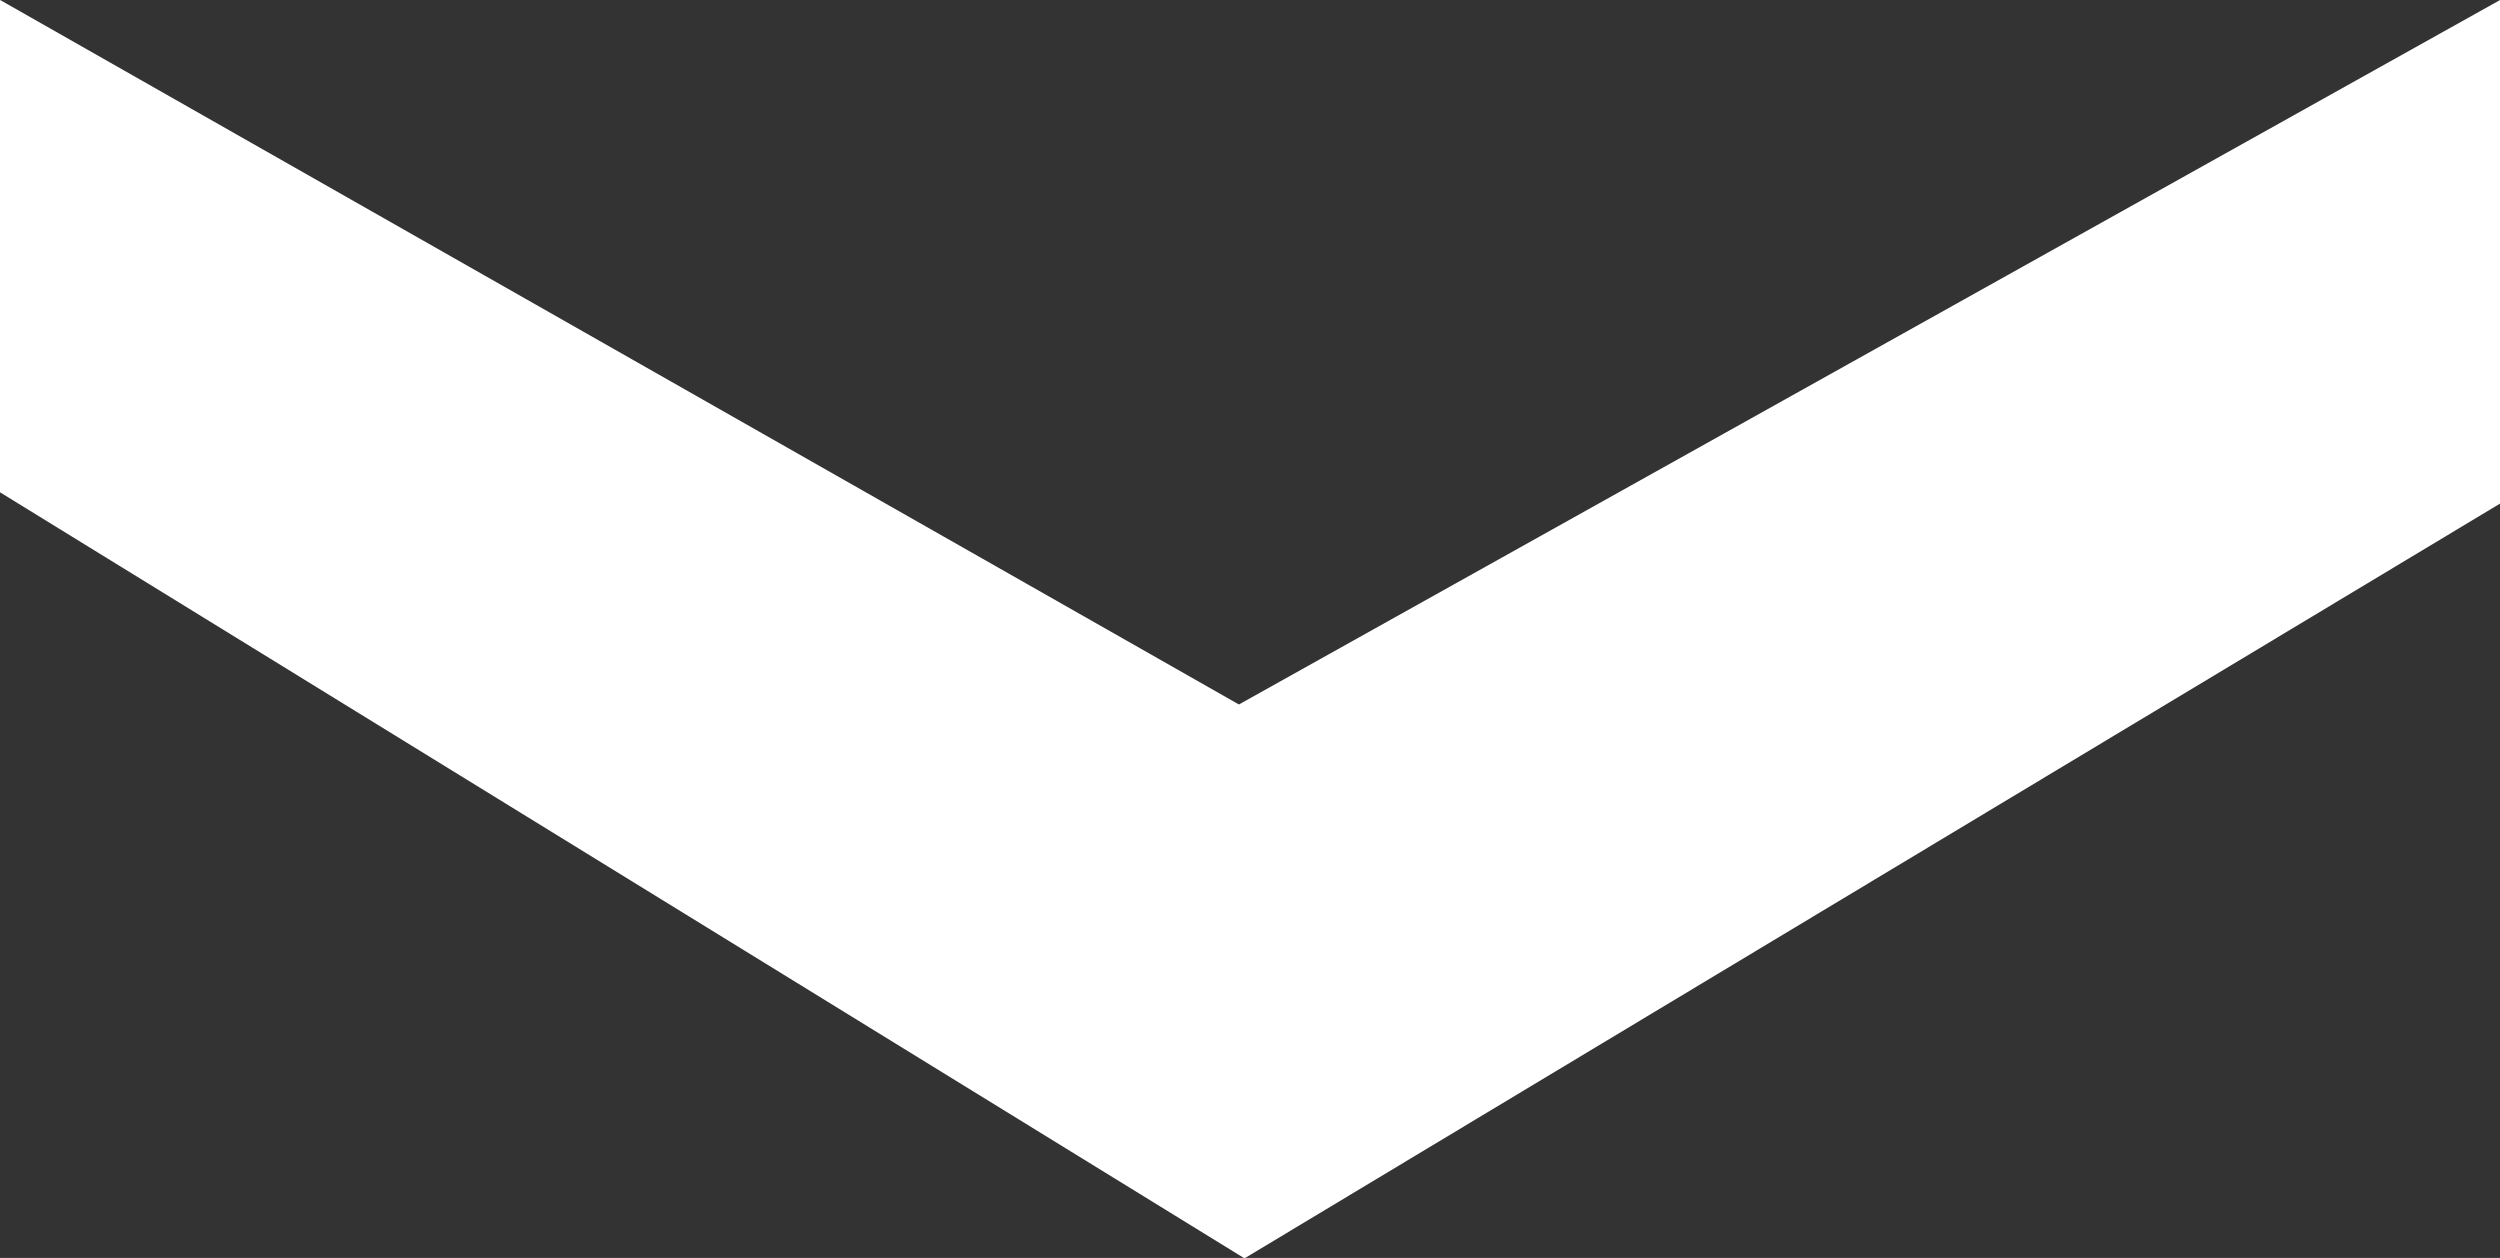 <svg xmlns:inkscape="http://www.inkscape.org/namespaces/inkscape" xmlns:sodipodi="http://sodipodi.sourceforge.net/DTD/sodipodi-0.dtd" xmlns="http://www.w3.org/2000/svg" xmlns:svg="http://www.w3.org/2000/svg" width="15.774mm" height="7.937mm" viewBox="0 0 15.774 7.937" id="svg1"><rect x="0" y="0" width="15.774" height="7.937" fill="#333333" stroke="none"/><defs id="defs1"><clipPath id="clipPath2763"><path d="M 0,7708.445 H 1920 V 0 H 0 Z" transform="translate(-1570.582,-2616.157)" id="path2763"></path></clipPath></defs><g id="layer1" transform="translate(-74.612,-110.596)"><path id="path2762" d="m 0,0 22.557,12.6 v -9 L 0.1,-9.9 -22.156,3.8 v 8.8 z" style="fill:#ffffff;fill-opacity:1;fill-rule:nonzero;stroke:none" transform="matrix(0.353,0,0,-0.353,82.429,115.041)" clip-path="url(#clipPath2763)"></path></g></svg>